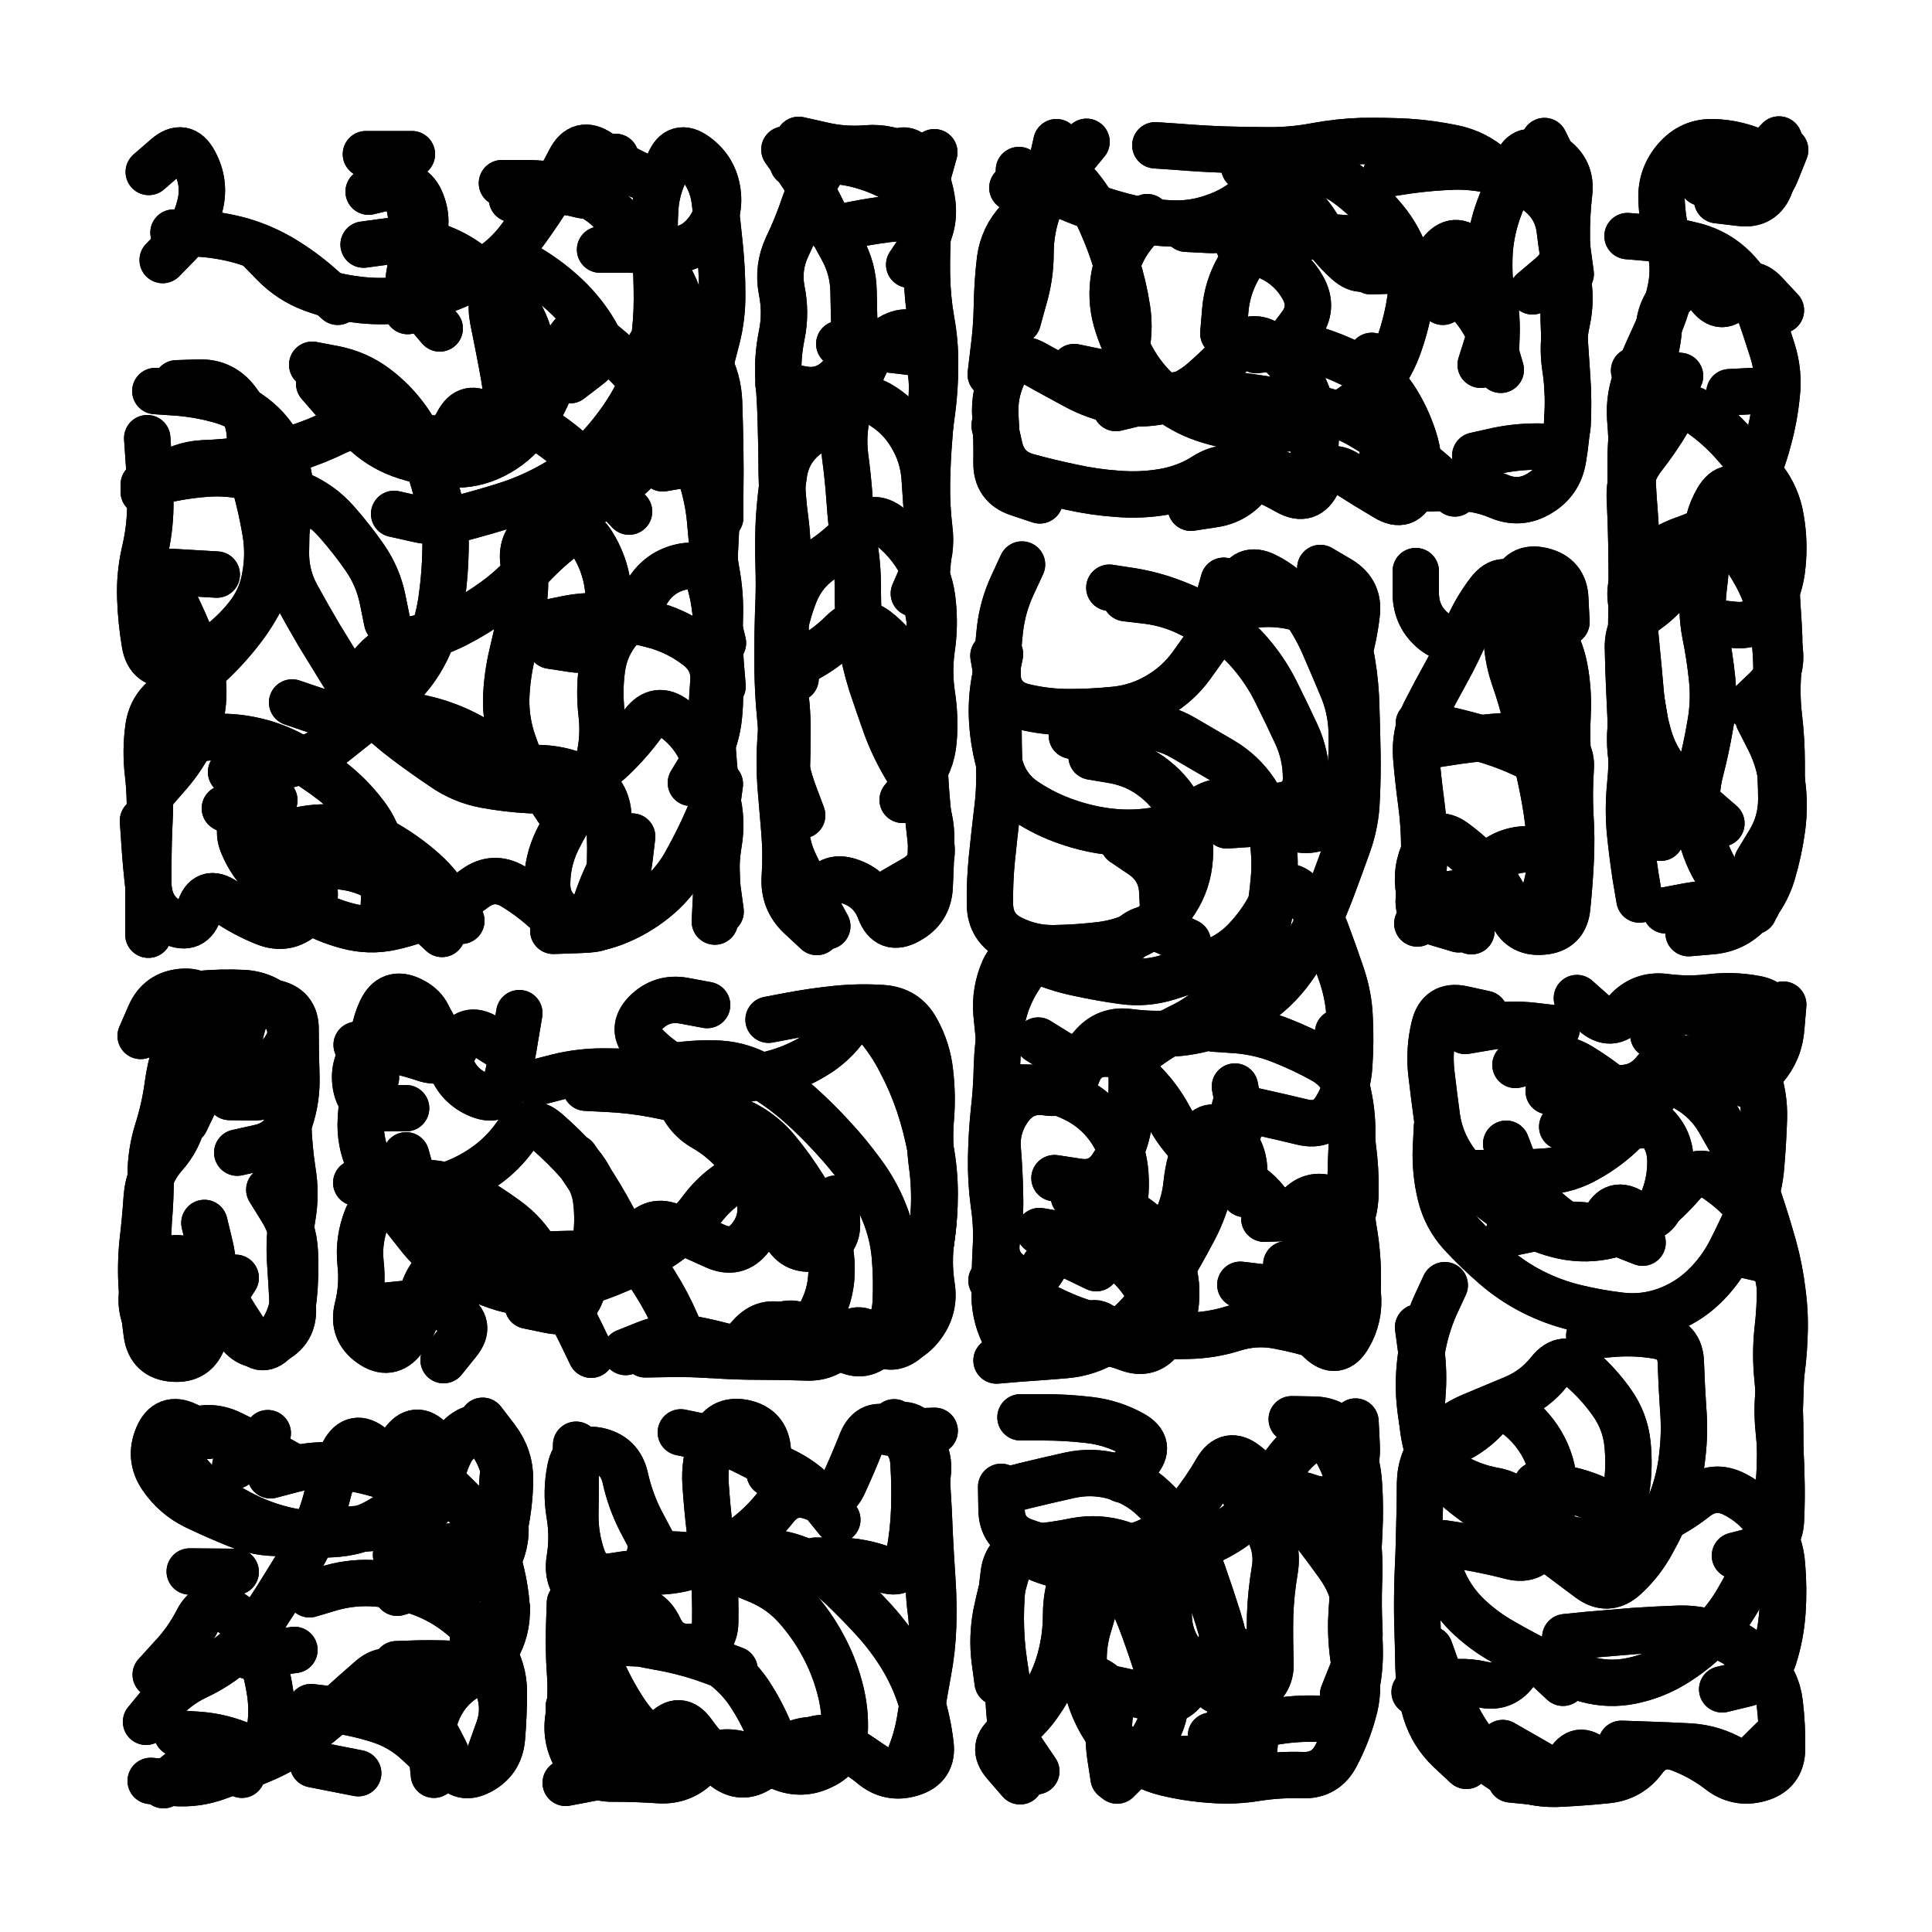 <svg xmlns="http://www.w3.org/2000/svg" viewBox="0 0 5000 5000"><title>Infinite Scribble #3681</title><defs><filter id="piece_3681_1_1_filter" x="-100" y="-100" width="5200" height="5200" filterUnits="userSpaceOnUse"><feGaussianBlur in="SourceGraphic" result="lineShape_1" stdDeviation="6000e-3"/><feColorMatrix in="lineShape_1" result="lineShape" type="matrix" values="1 0 0 0 0  0 1 0 0 0  0 0 1 0 0  0 0 0 7200e-3 -3600e-3"/><feGaussianBlur in="lineShape" result="shrank_blurred" stdDeviation="16000e-3"/><feColorMatrix in="shrank_blurred" result="shrank" type="matrix" values="1 0 0 0 0 0 1 0 0 0 0 0 1 0 0 0 0 0 15800e-3 -10800e-3"/><feColorMatrix in="lineShape" result="border_filled" type="matrix" values="0.5 0 0 0 -0.15  0 0.5 0 0 -0.15  0 0 0.5 0 -0.15  0 0 0 1 0"/><feComposite in="border_filled" in2="shrank" result="border" operator="out"/><feColorMatrix in="lineShape" result="shapes_linestyle" type="matrix" values="1 0 0 0 0  0 1 0 0 0  0 0 1 0 0  0 0 0 1 0"/><feComposite in="shapes_linestyle" in2="shrank" result="shapes_linestyle_cropped" operator="in"/><feComposite in="border" in2="shapes_linestyle_cropped" result="shapes" operator="over"/><feTurbulence result="shapes_finished_turbulence" type="turbulence" baseFrequency="208333e-6" numOctaves="3"/><feGaussianBlur in="shapes_finished_turbulence" result="shapes_finished_turbulence_smoothed" stdDeviation="0"/><feDisplacementMap in="shapes" in2="shapes_finished_turbulence_smoothed" result="shapes_finished_results_shifted" scale="3600e-2" xChannelSelector="R" yChannelSelector="G"/><feOffset in="shapes_finished_results_shifted" result="shapes_finished" dx="-900e-2" dy="-900e-2"/></filter><filter id="piece_3681_1_1_shadow" x="-100" y="-100" width="5200" height="5200" filterUnits="userSpaceOnUse"><feColorMatrix in="SourceGraphic" result="result_blackened" type="matrix" values="0 0 0 0 0  0 0 0 0 0  0 0 0 0 0  0 0 0 0.8 0"/><feGaussianBlur in="result_blackened" result="result_blurred" stdDeviation="36000e-3"/><feComposite in="SourceGraphic" in2="result_blurred" result="result" operator="over"/></filter><filter id="piece_3681_1_1_overall" x="-100" y="-100" width="5200" height="5200" filterUnits="userSpaceOnUse"><feTurbulence result="background_texture_bumps" type="fractalNoise" baseFrequency="62e-3" numOctaves="3"/><feDiffuseLighting in="background_texture_bumps" result="background_texture" surfaceScale="1" diffuseConstant="2" lighting-color="#555"><feDistantLight azimuth="225" elevation="20"/></feDiffuseLighting><feMorphology in="SourceGraphic" result="background_glow_1_thicken" operator="dilate" radius="24000e-3"/><feColorMatrix in="background_glow_1_thicken" result="background_glow_1_thicken_colored" type="matrix" values="0 0 0 0 0  0 0 0 0 0  0 0 0 0 0  0 0 0 1 0"/><feGaussianBlur in="background_glow_1_thicken_colored" result="background_glow_1" stdDeviation="64000e-3"/><feMorphology in="SourceGraphic" result="background_glow_2_thicken" operator="dilate" radius="0"/><feColorMatrix in="background_glow_2_thicken" result="background_glow_2_thicken_colored" type="matrix" values="0 0 0 0 0  0 0 0 0 0  0 0 0 0 0  0 0 0 0 0"/><feGaussianBlur in="background_glow_2_thicken_colored" result="background_glow_2" stdDeviation="0"/><feComposite in="background_glow_1" in2="background_glow_2" result="background_glow" operator="out"/><feBlend in="background_glow" in2="background_texture" result="background_merged" mode="normal"/><feColorMatrix in="background_merged" result="background" type="matrix" values="0.2 0 0 0 0  0 0.2 0 0 0  0 0 0.2 0 0  0 0 0 1 0"/></filter><clipPath id="piece_3681_1_1_clip"><rect x="0" y="0" width="5000" height="5000"/></clipPath><g id="layer_4" filter="url(#piece_3681_1_1_filter)" stroke-width="120" stroke-linecap="round" fill="none"><path d="M 1849 944 Q 1849 944 1864 886 Q 1879 828 1878 768 Q 1878 709 1872 649 Q 1866 590 1859 530 Q 1852 471 1811 427 Q 1771 384 1740 435 Q 1710 486 1705 545 Q 1701 605 1705 664 Q 1709 724 1709 783 Q 1709 843 1700 902 Q 1692 961 1665 1014 Q 1639 1068 1603 1115 Q 1567 1163 1523 1203 Q 1479 1243 1426 1271 Q 1374 1299 1317 1317 Q 1260 1335 1202 1350 Q 1145 1366 1087 1352 L 1029 1339 M 1874 2368 Q 1874 2368 1866 2309 Q 1859 2250 1869 2191 Q 1879 2132 1864 2074 Q 1850 2016 1827 1961 Q 1804 1906 1756 1870 Q 1709 1834 1673 1882 Q 1638 1930 1595 1971 Q 1552 2012 1496 2034 Q 1441 2057 1381 2054 Q 1322 2051 1263 2040 Q 1205 2029 1156 1995 Q 1107 1962 1059 1926 Q 1012 1891 970 1848 Q 929 1805 897 1754 Q 866 1704 835 1653 Q 805 1602 776 1549 Q 748 1497 749 1437 L 750 1378 M 1724 1221 Q 1724 1221 1783 1211 Q 1842 1202 1853 1260 Q 1865 1319 1862 1378 Q 1859 1438 1856 1497 Q 1853 1557 1866 1615 L 1880 1673 M 451 1489 L 570 1496 M 950 642 Q 950 642 1009 634 Q 1068 626 1125 642 Q 1182 659 1229 695 Q 1276 732 1318 774 Q 1360 817 1377 874 Q 1395 931 1401 990 Q 1407 1050 1360 1087 Q 1314 1124 1267 1087 Q 1220 1051 1193 1104 Q 1166 1157 1108 1140 Q 1051 1124 992 1112 Q 934 1100 880 1126 Q 827 1152 770 1170 Q 713 1188 654 1197 Q 595 1206 535 1208 Q 476 1211 428 1246 L 381 1282 M 482 1924 Q 482 1924 541 1918 Q 601 1912 659 1924 Q 718 1936 770 1965 Q 822 1995 869 2031 Q 916 2068 952 2115 Q 989 2162 998 2221 Q 1007 2280 1003 2339 L 1000 2399 M 591 2101 Q 591 2101 643 2129 Q 696 2158 742 2195 Q 789 2232 814 2286 Q 840 2340 795 2379 Q 751 2419 695 2397 Q 640 2375 591 2341 Q 542 2307 525 2364 Q 509 2421 455 2396 Q 401 2371 394 2311 Q 387 2252 383 2192 L 379 2133 M 1447 2391 Q 1447 2391 1506 2392 Q 1566 2393 1598 2343 Q 1631 2293 1638 2233 L 1645 2174" stroke="hsl(3,100%,56%)"/><path d="M 2362 694 Q 2362 694 2395 645 Q 2429 596 2422 536 Q 2415 477 2384 426 Q 2353 375 2313 419 Q 2274 464 2229 425 Q 2184 387 2147 434 Q 2111 481 2091 537 Q 2072 594 2046 648 Q 2021 702 2032 760 Q 2044 819 2032 877 Q 2020 936 2024 995 Q 2029 1055 2030 1114 Q 2032 1174 2032 1233 Q 2033 1293 2041 1352 Q 2049 1411 2046 1470 Q 2044 1530 2041 1589 Q 2039 1649 2053 1707 L 2068 1765 M 2374 1545 Q 2374 1545 2398 1490 Q 2422 1436 2414 1377 Q 2407 1318 2408 1258 Q 2409 1199 2414 1139 Q 2419 1080 2421 1020 Q 2423 961 2399 906 Q 2375 852 2321 878 Q 2268 905 2244 959 Q 2220 1014 2204 1071 Q 2189 1129 2196 1188 Q 2204 1247 2208 1306 Q 2212 1366 2221 1425 Q 2230 1484 2229 1543 Q 2229 1603 2237 1662 Q 2246 1721 2264 1778 Q 2283 1835 2303 1891 Q 2324 1947 2355 1998 L 2386 2049" stroke="hsl(33,100%,56%)"/><path d="M 3091 1323 Q 3091 1323 3150 1314 Q 3209 1305 3244 1257 Q 3279 1209 3329 1240 Q 3380 1272 3400 1216 Q 3421 1160 3411 1101 Q 3402 1042 3373 989 Q 3345 937 3296 902 Q 3248 868 3207 912 Q 3167 956 3122 995 Q 3077 1034 3018 1046 Q 2960 1059 2901 1047 Q 2843 1036 2790 1007 Q 2738 979 2686 950 Q 2634 921 2607 974 Q 2581 1028 2585 1087 Q 2589 1147 2588 1206 Q 2587 1266 2643 1285 L 2700 1304 M 3596 459 Q 3596 459 3655 450 Q 3714 442 3773 440 Q 3833 439 3890 455 Q 3948 472 3994 510 Q 4040 548 4046 607 Q 4053 667 4065 725 Q 4077 784 4064 842 Q 4051 901 4060 960 Q 4069 1019 4066 1078 Q 4064 1138 4054 1197 Q 4044 1256 3993 1286 Q 3942 1317 3887 1293 Q 3832 1270 3772 1271 Q 3713 1272 3653 1275 Q 3594 1279 3589 1219 Q 3585 1160 3592 1101 Q 3600 1042 3579 986 L 3559 930 M 3880 935 Q 3880 935 3882 875 Q 3884 816 3870 758 Q 3857 700 3815 658 Q 3773 616 3737 663 Q 3701 711 3656 671 Q 3612 632 3575 679 Q 3539 726 3495 686 Q 3451 646 3419 595 Q 3388 545 3341 508 Q 3295 471 3251 511 Q 3207 552 3150 571 Q 3094 591 3034 587 Q 2975 584 2917 569 Q 2859 554 2803 532 Q 2748 511 2697 480 L 2646 449" stroke="hsl(62,100%,51%)"/><path d="M 4453 527 Q 4453 527 4512 534 Q 4571 542 4591 486 Q 4612 430 4558 404 Q 4504 379 4444 377 Q 4385 375 4346 420 Q 4307 465 4309 524 Q 4311 584 4328 641 Q 4345 698 4333 756 Q 4321 815 4295 869 Q 4270 923 4247 978 Q 4224 1033 4228 1092 Q 4233 1152 4233 1211 Q 4234 1271 4239 1330 Q 4244 1390 4243 1449 Q 4242 1509 4234 1568 Q 4227 1627 4235 1686 Q 4244 1745 4254 1804 L 4264 1863 M 4620 2044 Q 4620 2044 4620 1984 Q 4620 1925 4613 1865 Q 4606 1806 4611 1746 Q 4616 1687 4612 1627 Q 4608 1568 4605 1508 Q 4602 1449 4585 1392 Q 4568 1335 4526 1293 Q 4484 1251 4454 1302 Q 4424 1354 4425 1413 Q 4426 1473 4418 1532 Q 4411 1591 4422 1649 Q 4434 1708 4440 1767 Q 4446 1827 4435 1886 Q 4425 1945 4410 2003 Q 4395 2061 4402 2120 Q 4409 2180 4434 2234 Q 4459 2288 4503 2327 L 4548 2367" stroke="hsl(153,100%,46%)"/><path d="M 3205 2874 Q 3205 2874 3263 2886 Q 3322 2899 3380 2913 Q 3438 2927 3468 2875 Q 3498 2824 3501 2764 Q 3505 2705 3502 2645 Q 3500 2586 3480 2529 Q 3461 2473 3440 2417 Q 3419 2361 3375 2321 Q 3331 2281 3305 2335 Q 3280 2389 3240 2433 Q 3201 2478 3145 2499 Q 3089 2520 3032 2538 Q 2975 2556 2916 2548 Q 2857 2540 2798 2527 Q 2740 2515 2686 2490 Q 2632 2465 2607 2519 Q 2583 2574 2588 2633 L 2594 2693 M 2880 1530 Q 2880 1530 2939 1539 Q 2998 1549 3053 1571 Q 3109 1593 3159 1625 Q 3209 1657 3247 1702 Q 3286 1748 3312 1801 Q 3339 1855 3364 1909 Q 3389 1963 3389 2022 Q 3389 2082 3330 2093 Q 3272 2104 3214 2088 Q 3157 2072 3111 2109 Q 3065 2147 3006 2157 Q 2947 2168 2887 2162 Q 2828 2156 2771 2136 Q 2715 2117 2665 2084 Q 2615 2052 2598 1995 Q 2581 1938 2577 1878 Q 2573 1819 2585 1760 L 2597 1702 M 3219 3334 Q 3219 3334 3278 3341 Q 3337 3349 3395 3361 Q 3454 3373 3478 3318 Q 3502 3264 3508 3204 Q 3514 3145 3461 3117 Q 3408 3090 3368 3134 Q 3329 3179 3295 3130 Q 3262 3081 3207 3057 Q 3152 3034 3137 3092 Q 3122 3150 3093 3202 Q 3065 3255 3034 3306 Q 3004 3357 2965 3402 Q 2926 3447 2876 3479 Q 2826 3511 2766 3516 Q 2707 3521 2647 3525 L 2588 3530 M 2738 3058 Q 2738 3058 2797 3067 Q 2856 3077 2888 3027 Q 2921 2977 2930 2918 Q 2939 2859 2938 2799 Q 2937 2740 2877 2736 Q 2818 2733 2797 2789 Q 2777 2845 2718 2836 Q 2659 2827 2623 2874 Q 2587 2922 2591 2981 Q 2596 3041 2597 3100 Q 2599 3160 2589 3219 Q 2579 3278 2629 3310 Q 2679 3342 2709 3290 Q 2739 3239 2792 3265 L 2846 3291" stroke="hsl(60,100%,51%)"/><path d="M 4063 1619 Q 4063 1619 4060 1559 Q 4058 1500 4000 1486 Q 3942 1472 3925 1529 Q 3908 1586 3908 1645 Q 3908 1705 3927 1761 Q 3947 1818 3961 1876 Q 3976 1934 3989 1992 Q 4003 2050 4012 2109 Q 4021 2168 4021 2227 Q 4021 2287 3998 2342 Q 3975 2397 3921 2371 Q 3867 2346 3810 2327 Q 3754 2308 3715 2353 L 3677 2399" stroke="hsl(112,100%,48%)"/><path d="M 603 2848 Q 603 2848 662 2849 Q 722 2850 744 2794 Q 767 2739 761 2679 Q 756 2620 698 2605 Q 640 2591 620 2647 Q 600 2703 547 2675 Q 494 2648 472 2703 Q 451 2759 443 2818 Q 435 2877 417 2934 Q 399 2991 399 3050 Q 399 3110 394 3169 Q 390 3229 394 3288 Q 398 3348 391 3407 Q 384 3467 439 3490 Q 494 3513 523 3461 Q 552 3409 559 3349 Q 566 3290 552 3232 L 538 3174" stroke="hsl(345,100%,57%)"/><path d="M 1581 2812 Q 1581 2812 1638 2795 Q 1695 2778 1754 2768 Q 1813 2759 1872 2762 Q 1932 2766 1983 2797 Q 2034 2828 2078 2867 Q 2123 2907 2163 2951 Q 2204 2995 2239 3043 Q 2275 3091 2297 3146 Q 2320 3202 2325 3261 Q 2330 3321 2327 3380 Q 2324 3440 2284 3484 Q 2245 3529 2193 3499 Q 2142 3469 2088 3443 Q 2034 3418 2002 3468 Q 1971 3519 1914 3502 Q 1857 3485 1798 3474 Q 1739 3464 1683 3486 L 1628 3508 M 1375 3388 Q 1375 3388 1433 3400 Q 1492 3412 1513 3356 Q 1535 3301 1547 3242 Q 1559 3184 1553 3124 Q 1548 3065 1508 3020 Q 1469 2976 1424 2937 Q 1379 2898 1345 2946 Q 1311 2995 1262 3029 Q 1213 3063 1156 3080 Q 1099 3097 1039 3102 Q 980 3107 958 3162 Q 936 3218 942 3277 Q 949 3337 934 3395 Q 920 3453 968 3487 Q 1017 3522 1053 3475 Q 1090 3428 1100 3369 Q 1111 3311 1159 3276 L 1208 3242 M 932 2713 Q 932 2713 991 2721 Q 1050 2729 1106 2748 Q 1163 2768 1190 2715 Q 1218 2662 1268 2693 L 1319 2725" stroke="hsl(25,100%,57%)"/><path d="M 4221 2634 Q 4221 2634 4279 2623 Q 4338 2612 4394 2631 Q 4451 2650 4494 2691 Q 4537 2733 4556 2789 Q 4576 2846 4574 2905 Q 4572 2965 4567 3024 Q 4563 3084 4539 3138 Q 4515 3193 4488 3246 Q 4461 3299 4418 3340 Q 4375 3381 4319 3401 Q 4263 3421 4203 3414 Q 4144 3407 4086 3393 Q 4028 3379 3975 3352 Q 3922 3325 3877 3286 Q 3832 3247 3791 3203 Q 3751 3159 3737 3101 Q 3723 3043 3725 2983 L 3728 2924 M 4466 4381 Q 4466 4381 4524 4367 Q 4582 4354 4600 4297 Q 4618 4240 4622 4180 Q 4626 4121 4621 4061 Q 4617 4002 4584 3952 Q 4551 3903 4498 3876 Q 4445 3849 4398 3885 Q 4351 3922 4297 3947 Q 4243 3973 4185 3989 Q 4128 4006 4070 3992 Q 4012 3978 3954 3961 Q 3897 3945 3847 3912 Q 3798 3879 3754 3838 Q 3711 3798 3698 3739 Q 3685 3681 3690 3621 Q 3695 3562 3687 3503 L 3679 3444 M 3931 2765 Q 3931 2765 3989 2751 Q 4047 2738 4098 2768 Q 4149 2799 4194 2837 Q 4240 2876 4285 2914 Q 4331 2953 4332 3012 Q 4333 3072 4308 3126 Q 4284 3181 4235 3147 Q 4186 3114 4162 3168 Q 4138 3223 4086 3194 Q 4034 3165 3992 3122 Q 3950 3080 3928 3024 L 3907 2969 M 3919 4614 Q 3919 4614 3978 4620 Q 4038 4627 4066 4574 Q 4094 4522 4136 4564 L 4178 4606 M 3670 4388 Q 3670 4388 3727 4371 Q 3785 4355 3843 4368 Q 3901 4382 3934 4332 Q 3967 4283 4010 4323 L 4054 4364" stroke="hsl(162,100%,46%)"/><path d="M 814 4427 Q 814 4427 873 4434 Q 932 4442 989 4460 Q 1046 4478 1089 4518 L 1133 4559 M 1034 4033 Q 1034 4033 1093 4024 Q 1152 4015 1211 4006 Q 1270 3998 1299 3946 Q 1328 3894 1318 3835 Q 1308 3776 1271 3729 Q 1234 3683 1200 3732 Q 1166 3781 1125 3737 Q 1085 3694 1051 3743 Q 1018 3792 972 3754 Q 926 3716 898 3768 Q 870 3821 856 3879 Q 842 3937 815 3990 Q 789 4044 757 4094 Q 726 4145 693 4195 Q 661 4245 616 4284 Q 571 4323 517 4348 Q 463 4374 425 4419 L 387 4465 M 1233 4253 L 1321 4173 M 618 3802 L 702 3718" stroke="hsl(7,100%,56%)"/><path d="M 1578 4260 Q 1578 4260 1637 4261 Q 1697 4263 1756 4269 Q 1816 4276 1865 4309 Q 1915 4342 1948 4391 Q 1981 4441 2003 4496 Q 2026 4552 1977 4585 Q 1928 4619 1882 4581 Q 1837 4543 1802 4494 Q 1768 4446 1728 4490 Q 1689 4535 1639 4568 Q 1590 4602 1531 4612 L 1473 4623 M 2120 4048 Q 2120 4048 2179 4048 Q 2239 4049 2295 4070 Q 2351 4091 2362 4032 Q 2373 3974 2375 3914 Q 2377 3855 2373 3795 Q 2370 3736 2316 3710 Q 2262 3685 2239 3740 Q 2217 3796 2192 3850 Q 2167 3904 2111 3883 Q 2055 3863 2017 3909 Q 1980 3956 1932 3991 Q 1884 4027 1829 4050 Q 1775 4074 1715 4076 Q 1656 4078 1597 4088 Q 1538 4098 1517 4042 Q 1497 3986 1498 3926 Q 1499 3867 1499 3807 L 1500 3748" stroke="hsl(37,100%,56%)"/><path d="M 3224 3867 Q 3224 3867 3283 3866 Q 3343 3865 3399 3884 Q 3456 3904 3490 3855 Q 3524 3807 3520 3747 L 3517 3688 M 2603 3869 Q 2603 3869 2661 3854 Q 2719 3840 2777 3827 Q 2836 3814 2893 3830 Q 2951 3846 2994 3887 Q 3037 3928 3070 3977 Q 3104 4026 3123 4082 Q 3143 4139 3161 4196 Q 3179 4253 3188 4312 Q 3197 4371 3194 4430 Q 3191 4490 3183 4549 L 3176 4608 M 2900 4617 Q 2900 4617 2942 4575 Q 2984 4533 3009 4479 Q 3035 4425 3017 4368 Q 3000 4311 2980 4254 Q 2961 4198 2936 4143 Q 2912 4089 2863 4054 Q 2815 4020 2791 4074 Q 2768 4129 2768 4188 Q 2768 4248 2752 4305 Q 2736 4363 2702 4412 Q 2669 4462 2620 4495 Q 2571 4529 2610 4574 L 2649 4619" stroke="hsl(78,100%,51%)"/></g><g id="layer_3" filter="url(#piece_3681_1_1_filter)" stroke-width="120" stroke-linecap="round" fill="none"><path d="M 411 1021 Q 411 1021 470 1025 Q 530 1030 587 1047 Q 644 1065 687 1106 Q 730 1147 747 1204 Q 765 1261 759 1320 Q 754 1380 735 1436 Q 717 1493 691 1546 Q 665 1600 628 1646 Q 591 1693 547 1733 Q 503 1773 452 1803 Q 401 1834 393 1893 Q 385 1952 392 2011 Q 399 2071 396 2130 Q 393 2190 393 2249 Q 393 2309 393 2368 L 393 2428 M 817 953 Q 817 953 875 964 Q 934 976 981 1011 Q 1029 1047 1063 1095 Q 1098 1144 1115 1201 Q 1133 1258 1148 1315 Q 1164 1373 1162 1432 Q 1161 1492 1153 1551 Q 1146 1610 1124 1665 Q 1102 1721 1063 1766 Q 1024 1811 978 1848 Q 932 1886 885 1923 Q 839 1961 782 1980 Q 726 1999 666 2003 L 607 2007 M 1308 483 Q 1308 483 1367 483 Q 1427 483 1485 497 Q 1543 511 1586 552 Q 1630 593 1672 635 Q 1714 677 1743 729 Q 1772 781 1778 840 Q 1785 900 1776 959 Q 1767 1018 1751 1075 Q 1735 1133 1698 1179 Q 1661 1226 1614 1263 Q 1568 1301 1512 1323 Q 1457 1346 1406 1376 Q 1355 1407 1364 1466 Q 1373 1525 1361 1583 Q 1349 1642 1335 1700 Q 1321 1758 1319 1817 Q 1318 1877 1338 1933 L 1358 1989 M 740 2257 Q 740 2257 799 2250 Q 859 2244 917 2255 Q 976 2267 1021 2306 Q 1066 2345 1109 2385 L 1153 2426 M 1484 993 Q 1484 993 1531 957 Q 1579 921 1549 869 Q 1519 818 1476 777 Q 1433 736 1382 705 Q 1331 674 1302 726 Q 1274 778 1285 836 Q 1297 895 1308 953 Q 1319 1012 1326 1071 L 1334 1130 M 963 505 Q 963 505 1021 491 Q 1079 478 1100 533 Q 1122 589 1094 642 Q 1067 695 1065 754 L 1064 814 M 1797 2035 Q 1797 2035 1828 1984 Q 1860 1934 1868 1875 Q 1876 1816 1869 1756 Q 1863 1697 1863 1637 Q 1863 1578 1847 1520 Q 1831 1463 1773 1476 Q 1715 1489 1684 1540 Q 1654 1591 1614 1635 Q 1575 1680 1567 1739 Q 1559 1798 1566 1857 Q 1573 1917 1559 1975 Q 1545 2033 1511 2082 Q 1477 2131 1451 2184 Q 1425 2238 1425 2297 Q 1425 2357 1478 2384 Q 1531 2411 1549 2354 Q 1567 2297 1595 2244 L 1623 2192" stroke="hsl(317,100%,63%)"/><path d="M 2345 2079 Q 2345 2079 2382 2032 Q 2420 1986 2425 1926 Q 2430 1867 2421 1808 Q 2412 1749 2420 1690 Q 2429 1631 2423 1571 Q 2418 1512 2388 1460 Q 2359 1409 2312 1372 Q 2266 1335 2226 1379 Q 2187 1424 2137 1457 Q 2088 1490 2066 1545 Q 2044 1601 2035 1660 Q 2027 1719 2037 1778 Q 2047 1837 2047 1896 Q 2047 1956 2045 2015 Q 2043 2075 2042 2134 Q 2041 2194 2067 2247 Q 2093 2301 2121 2353 L 2150 2406 M 2372 431 Q 2372 431 2394 486 Q 2416 542 2411 601 Q 2407 661 2408 720 Q 2409 780 2419 838 Q 2430 897 2429 956 Q 2429 1016 2421 1075 L 2413 1134 M 2024 1004 Q 2024 1004 2082 1016 Q 2141 1028 2182 985 Q 2223 942 2221 882 Q 2219 823 2218 763 Q 2217 704 2188 652 Q 2159 600 2133 546 Q 2107 493 2073 444 L 2039 396" stroke="hsl(17,100%,60%)"/><path d="M 3229 442 Q 3229 442 3288 432 Q 3347 423 3404 440 Q 3461 458 3508 495 Q 3555 532 3593 578 Q 3631 624 3649 680 Q 3668 737 3657 796 Q 3647 855 3626 911 Q 3605 967 3565 1011 Q 3526 1056 3473 1083 Q 3420 1110 3360 1116 Q 3301 1122 3241 1117 Q 3182 1112 3125 1093 Q 3069 1074 3022 1036 Q 2976 999 2945 947 Q 2915 896 2898 838 Q 2882 781 2893 722 Q 2904 664 2941 617 L 2978 571 M 3338 901 Q 3338 901 3374 853 Q 3410 806 3381 754 Q 3352 702 3298 676 Q 3245 650 3215 701 Q 3185 753 3180 812 L 3175 872 M 2643 839 Q 2643 839 2659 781 Q 2676 724 2676 664 Q 2676 605 2696 549 Q 2717 493 2730 435 L 2743 377 M 3827 1188 Q 3827 1188 3885 1175 Q 3944 1163 4003 1165 Q 4063 1167 4066 1107 Q 4069 1048 4065 988 Q 4061 929 4057 869 Q 4054 810 4057 750 Q 4060 691 4062 631 Q 4064 572 4056 513 Q 4049 454 4002 417 Q 3955 381 3932 436 Q 3910 492 3889 547 Q 3868 603 3864 662 Q 3861 722 3869 781 Q 3878 840 3859 896 L 3841 953" stroke="hsl(44,100%,57%)"/><path d="M 4557 2239 Q 4557 2239 4588 2188 Q 4619 2137 4619 2077 Q 4619 2018 4612 1958 Q 4606 1899 4607 1839 Q 4608 1780 4606 1720 Q 4604 1661 4592 1602 Q 4581 1544 4551 1492 Q 4522 1440 4482 1395 Q 4443 1351 4412 1402 Q 4381 1453 4350 1504 Q 4319 1555 4270 1589 Q 4222 1624 4222 1683 Q 4223 1743 4226 1802 Q 4229 1862 4231 1921 Q 4234 1981 4228 2040 Q 4222 2100 4227 2159 Q 4233 2219 4242 2278 L 4252 2337 M 4485 1024 L 4604 1018 M 4468 525 Q 4468 525 4527 516 Q 4586 508 4607 452 L 4629 397 M 4618 812 Q 4618 812 4577 768 Q 4537 725 4501 772 Q 4465 820 4430 771 Q 4396 723 4351 761 Q 4306 800 4302 859 Q 4298 919 4273 973 Q 4248 1027 4238 1086 Q 4229 1145 4229 1204 L 4229 1264" stroke="hsl(102,100%,53%)"/><path d="M 2834 1967 Q 2834 1967 2893 1977 Q 2952 1988 2998 2025 Q 3045 2062 3069 2116 Q 3093 2171 3088 2230 Q 3084 2290 3052 2340 Q 3020 2390 2968 2419 Q 2916 2448 2856 2455 Q 2797 2462 2737 2463 Q 2678 2464 2625 2437 Q 2572 2410 2571 2350 Q 2570 2291 2576 2231 Q 2582 2172 2589 2113 Q 2597 2054 2595 1994 Q 2593 1935 2593 1875 Q 2593 1816 2591 1756 Q 2590 1697 2597 1637 Q 2604 1578 2629 1524 L 2654 1470 M 2699 3195 Q 2699 3195 2758 3205 Q 2817 3215 2870 3242 Q 2923 3269 2959 3316 Q 2995 3364 3012 3421 Q 3030 3478 2972 3491 Q 2914 3504 2877 3457 Q 2841 3410 2805 3457 Q 2769 3505 2725 3465 Q 2681 3425 2644 3471 L 2607 3518 M 3172 1591 Q 3172 1591 3230 1578 Q 3289 1566 3347 1577 Q 3406 1588 3452 1625 Q 3499 1663 3508 1722 Q 3518 1781 3519 1840 Q 3521 1900 3522 1959 Q 3523 2019 3520 2078 Q 3518 2138 3498 2194 Q 3478 2250 3457 2306 Q 3436 2362 3411 2416 Q 3386 2470 3351 2518 Q 3316 2566 3268 2601 Q 3220 2636 3164 2657 Q 3109 2679 3049 2683 Q 2990 2688 2931 2680 Q 2872 2672 2834 2718 Q 2797 2765 2746 2733 L 2696 2702 M 3281 3163 Q 3281 3163 3340 3161 Q 3400 3159 3459 3169 Q 3518 3179 3517 3238 Q 3517 3298 3523 3357 Q 3529 3417 3499 3468 Q 3469 3520 3426 3479 Q 3383 3438 3348 3390 Q 3313 3342 3273 3386 L 3234 3431" stroke="hsl(44,100%,57%)"/><path d="M 3726 1935 Q 3726 1935 3785 1926 Q 3844 1918 3903 1914 Q 3963 1910 4021 1925 Q 4079 1940 4074 1999 Q 4070 2059 4073 2118 Q 4077 2178 4074 2237 Q 4071 2297 4065 2356 Q 4060 2416 4000 2420 Q 3941 2425 3920 2369 Q 3899 2313 3860 2268 Q 3821 2223 3773 2188 Q 3725 2153 3698 2206 Q 3671 2259 3682 2317 L 3694 2376" stroke="hsl(70,100%,54%)"/><path d="M 758 2626 Q 758 2626 767 2685 Q 776 2744 764 2802 Q 753 2861 755 2920 Q 757 2980 766 3039 Q 776 3098 766 3157 Q 756 3216 760 3275 Q 764 3335 767 3394 Q 770 3454 716 3480 Q 663 3506 626 3459 Q 589 3413 537 3383 Q 486 3353 441 3392 L 396 3431 M 489 2911 Q 489 2911 515 2857 Q 542 2804 554 2745 Q 567 2687 553 2629 Q 540 2571 480 2576 Q 421 2581 397 2635 L 373 2690" stroke="hsl(297,100%,66%)"/><path d="M 931 3070 Q 931 3070 990 3069 Q 1050 3068 1109 3070 Q 1169 3072 1221 3101 Q 1273 3131 1321 3166 Q 1369 3201 1398 3252 Q 1428 3304 1457 3356 Q 1487 3408 1513 3461 L 1539 3515 M 1525 2824 Q 1525 2824 1584 2827 Q 1644 2830 1702 2841 Q 1761 2852 1818 2870 Q 1875 2888 1928 2914 Q 1982 2940 2020 2986 Q 2058 3032 2089 3082 Q 2121 3133 2142 3189 Q 2163 3245 2161 3304 Q 2159 3364 2129 3415 Q 2099 3467 2044 3444 Q 1989 3422 1950 3467 Q 1911 3512 1851 3515 Q 1792 3519 1771 3463 Q 1750 3408 1720 3356 Q 1690 3305 1655 3257 Q 1620 3209 1592 3156 Q 1564 3104 1531 3054 L 1498 3005 M 1353 2631 Q 1353 2631 1343 2690 Q 1334 2749 1320 2807 Q 1306 2865 1250 2843 Q 1195 2821 1175 2765 Q 1155 2709 1126 2656 Q 1098 2604 1050 2639 Q 1002 2675 961 2718 Q 920 2761 930 2819 Q 941 2878 1000 2877 L 1060 2877 M 1011 3388 Q 1011 3388 1070 3382 Q 1130 3376 1181 3406 Q 1232 3437 1194 3483 L 1157 3529" stroke="hsl(9,100%,60%)"/><path d="M 4060 4246 Q 4060 4246 4119 4240 Q 4179 4235 4238 4230 Q 4298 4226 4357 4224 Q 4417 4223 4471 4248 Q 4525 4273 4566 4315 Q 4608 4358 4615 4417 Q 4622 4477 4621 4536 Q 4620 4596 4562 4612 Q 4505 4628 4458 4591 Q 4411 4555 4355 4534 Q 4299 4514 4263 4562 Q 4228 4610 4168 4616 Q 4109 4622 4049 4625 Q 3990 4629 3934 4608 Q 3879 4587 3840 4541 Q 3802 4496 3776 4442 Q 3750 4389 3729 4333 L 3709 4277 M 4615 3659 Q 4615 3659 4617 3599 Q 4619 3540 4622 3480 Q 4625 3421 4618 3361 Q 4612 3302 4594 3245 Q 4576 3188 4538 3141 Q 4501 3095 4451 3061 Q 4402 3028 4363 3073 Q 4324 3118 4277 3155 Q 4231 3192 4173 3206 Q 4115 3220 4056 3208 Q 3998 3196 3947 3165 Q 3897 3134 3851 3096 Q 3805 3059 3771 3010 Q 3737 2961 3728 2902 Q 3720 2843 3713 2783 Q 3707 2724 3721 2666 Q 3735 2608 3793 2620 L 3852 2633 M 4017 2833 Q 4017 2833 4076 2828 Q 4136 2823 4195 2825 Q 4255 2828 4292 2781 Q 4330 2735 4387 2753 Q 4444 2771 4494 2802 Q 4545 2834 4564 2777 Q 4583 2721 4597 2663 Q 4612 2605 4553 2594 Q 4495 2583 4435 2590 Q 4376 2597 4317 2589 Q 4258 2582 4218 2626 Q 4179 2671 4134 2631 L 4090 2592 M 3744 4003 Q 3744 4003 3803 4012 Q 3862 4022 3920 4037 Q 3978 4052 4002 3997 Q 4026 3943 4030 3883 Q 4035 3824 4011 3769 Q 3987 3715 3941 3677 Q 3895 3639 3853 3681 Q 3812 3724 3756 3746 L 3701 3768" stroke="hsl(107,100%,53%)"/><path d="M 810 4135 Q 810 4135 867 4118 Q 925 4102 984 4107 Q 1044 4112 1100 4132 Q 1156 4153 1202 4191 Q 1248 4229 1280 4279 Q 1313 4329 1313 4388 Q 1313 4448 1308 4507 Q 1303 4567 1250 4594 Q 1197 4621 1172 4566 Q 1148 4512 1116 4461 Q 1085 4411 1050 4362 Q 1016 4314 970 4352 Q 925 4391 881 4431 Q 837 4471 788 4506 Q 740 4541 685 4564 Q 630 4587 574 4607 Q 518 4628 458 4623 L 399 4618 M 1258 3686 Q 1258 3686 1294 3733 Q 1330 3781 1329 3840 Q 1328 3900 1316 3958 L 1305 4017 M 500 4076 L 619 4077 M 709 3827 Q 709 3827 766 3812 Q 824 3797 883 3803 Q 943 3810 1000 3828 L 1057 3846" stroke="hsl(333,100%,61%)"/><path d="M 1691 4031 Q 1691 4031 1750 4032 Q 1810 4033 1865 4055 Q 1921 4078 1976 4101 Q 2031 4125 2070 4169 Q 2110 4214 2138 4266 Q 2167 4319 2182 4376 Q 2198 4434 2195 4493 Q 2192 4553 2138 4579 Q 2085 4606 2030 4583 Q 1975 4560 1916 4547 Q 1858 4535 1816 4577 Q 1774 4620 1714 4616 Q 1655 4612 1595 4612 Q 1536 4613 1503 4563 Q 1471 4513 1480 4454 Q 1489 4395 1484 4335 Q 1480 4276 1482 4216 L 1484 4157 M 1771 3716 Q 1771 3716 1829 3728 Q 1888 3740 1941 3767 Q 1995 3794 2048 3821 Q 2101 3849 2138 3895 L 2176 3942 M 1681 4265 Q 1681 4265 1739 4276 Q 1798 4288 1854 4309 L 1910 4330 M 2403 4355 Q 2403 4355 2414 4296 Q 2426 4238 2418 4179 Q 2410 4120 2414 4060 Q 2418 4001 2410 3941 Q 2403 3882 2410 3822 Q 2417 3763 2370 3726 L 2323 3690" stroke="hsl(22,100%,60%)"/><path d="M 3352 3682 Q 3352 3682 3411 3683 Q 3471 3685 3497 3738 Q 3523 3792 3526 3851 Q 3530 3911 3527 3970 Q 3525 4030 3516 4089 Q 3508 4148 3506 4207 Q 3505 4267 3516 4325 Q 3528 4384 3511 4441 Q 3495 4499 3467 4552 Q 3440 4605 3380 4603 Q 3321 4601 3262 4610 Q 3203 4620 3143 4615 Q 3084 4611 3026 4597 Q 2968 4583 2923 4544 Q 2878 4506 2851 4453 Q 2824 4400 2816 4341 Q 2808 4282 2824 4224 L 2841 4167 M 3256 3912 Q 3256 3912 3287 3963 Q 3318 4014 3308 4073 Q 3298 4132 3296 4191 Q 3295 4251 3297 4310 Q 3300 4370 3244 4390 Q 3188 4410 3142 4372 Q 3096 4334 3063 4284 Q 3030 4235 3034 4175 Q 3039 4116 3002 4069 Q 2966 4022 2909 4004 Q 2852 3986 2793 3997 Q 2735 4009 2675 4014 Q 2616 4020 2607 4079 Q 2599 4138 2599 4197 Q 2599 4257 2608 4316 Q 2618 4375 2621 4434 Q 2624 4494 2657 4543 L 2691 4593" stroke="hsl(51,100%,56%)"/></g><g id="layer_2" filter="url(#piece_3681_1_1_filter)" stroke-width="120" stroke-linecap="round" fill="none"><path d="M 710 2179 Q 710 2179 767 2162 Q 825 2146 884 2152 Q 944 2158 996 2186 Q 1049 2215 1094 2253 Q 1140 2291 1171 2341 L 1203 2392 M 1416 1623 Q 1416 1623 1474 1611 Q 1533 1599 1592 1606 Q 1652 1613 1709 1629 Q 1766 1646 1813 1682 Q 1861 1718 1855 1777 Q 1850 1837 1851 1896 Q 1853 1956 1859 2015 Q 1865 2075 1840 2129 Q 1816 2184 1787 2236 Q 1759 2289 1714 2328 Q 1669 2367 1614 2391 Q 1560 2415 1500 2416 L 1441 2418 M 865 1873 Q 865 1873 924 1863 Q 983 1854 1042 1859 Q 1102 1864 1158 1884 Q 1214 1904 1263 1937 Q 1313 1970 1361 2004 Q 1410 2038 1442 2088 L 1475 2138 M 1562 655 Q 1562 655 1621 655 Q 1681 655 1740 656 Q 1800 658 1837 611 Q 1874 565 1866 506 Q 1858 447 1810 412 Q 1762 377 1740 432 Q 1718 488 1664 463 Q 1610 438 1560 404 Q 1511 371 1484 424 Q 1457 477 1424 526 Q 1392 576 1356 624 Q 1321 672 1271 704 Q 1221 737 1165 758 Q 1109 779 1049 785 Q 990 792 931 784 Q 872 777 816 756 Q 760 735 718 692 L 677 650 M 381 1263 Q 381 1263 439 1250 Q 498 1237 557 1234 Q 617 1232 674 1249 Q 731 1266 785 1290 Q 840 1314 879 1358 Q 919 1403 953 1452 Q 987 1501 999 1559 L 1011 1618 M 399 2066 Q 399 2066 438 2021 Q 478 1977 505 1924 Q 533 1871 535 1811 Q 537 1752 516 1696 Q 496 1640 470 1586 L 445 1532 M 1254 1085 Q 1254 1085 1313 1090 Q 1373 1096 1423 1128 Q 1473 1161 1514 1203 Q 1556 1246 1596 1289 L 1637 1333 M 1692 902 Q 1692 902 1751 894 Q 1810 887 1839 939 Q 1868 991 1870 1050 Q 1872 1110 1873 1169 Q 1874 1229 1873 1288 L 1873 1348 M 956 408 L 1075 408 M 430 682 Q 430 682 472 639 Q 514 597 527 539 Q 541 481 512 428 Q 484 376 439 415 L 394 454 M 906 1066 L 1025 1072" stroke="hsl(283,100%,69%)"/><path d="M 2331 1734 Q 2331 1734 2378 1697 Q 2425 1661 2413 1602 Q 2402 1544 2408 1484 Q 2414 1425 2410 1365 Q 2406 1306 2402 1246 Q 2398 1187 2367 1136 Q 2337 1085 2285 1055 Q 2233 1026 2187 1064 Q 2141 1102 2094 1138 Q 2047 1175 2038 1234 Q 2029 1293 2025 1352 Q 2022 1412 2024 1471 Q 2026 1531 2023 1590 Q 2021 1650 2021 1709 Q 2021 1769 2025 1828 Q 2030 1888 2036 1947 Q 2043 2007 2064 2063 L 2085 2119 M 2061 432 Q 2061 432 2120 426 Q 2180 421 2237 437 Q 2295 453 2345 485 Q 2395 518 2411 460 L 2427 403 M 2371 2017 Q 2371 2017 2395 2071 Q 2420 2126 2419 2185 Q 2418 2245 2415 2304 Q 2412 2364 2359 2392 Q 2307 2421 2286 2365 Q 2265 2309 2208 2290 Q 2152 2271 2130 2326 L 2109 2382" stroke="hsl(0,100%,63%)"/><path d="M 3260 915 Q 3260 915 3319 908 Q 3379 901 3435 921 Q 3491 941 3543 970 Q 3595 999 3625 1050 Q 3656 1101 3672 1158 Q 3688 1216 3667 1272 Q 3647 1328 3596 1297 Q 3545 1267 3495 1235 Q 3445 1203 3419 1257 Q 3394 1311 3342 1282 Q 3290 1253 3235 1230 Q 3180 1208 3129 1240 Q 3079 1272 3020 1282 Q 2961 1292 2901 1287 Q 2842 1283 2783 1270 Q 2725 1258 2667 1242 Q 2610 1226 2596 1168 L 2583 1110 M 2789 959 Q 2789 959 2847 971 Q 2906 984 2920 926 Q 2935 868 2926 809 Q 2917 750 2899 693 Q 2882 636 2857 581 Q 2833 527 2793 482 Q 2754 438 2721 487 Q 2688 537 2646 579 Q 2605 622 2597 681 Q 2590 741 2589 800 Q 2588 860 2580 919 L 2573 978 M 3215 644 Q 3215 644 3273 631 Q 3331 618 3390 620 Q 3450 622 3509 627 Q 3569 632 3618 665 Q 3668 698 3705 744 L 3743 790 M 3975 763 Q 3975 763 4020 725 Q 4066 687 4064 627 Q 4063 568 4070 508 Q 4077 449 4027 415 Q 3978 382 3947 433 Q 3916 484 3872 444 Q 3828 404 3769 392 Q 3711 380 3651 376 Q 3592 373 3532 374 Q 3473 376 3414 387 Q 3356 398 3296 398 Q 3237 398 3177 396 Q 3118 394 3058 389 L 2999 385" stroke="hsl(29,100%,62%)"/><path d="M 4221 620 Q 4221 620 4280 625 Q 4340 631 4397 646 Q 4455 662 4497 704 Q 4539 746 4558 802 Q 4578 859 4596 916 Q 4614 973 4607 1032 Q 4601 1092 4585 1149 Q 4570 1207 4544 1260 Q 4518 1314 4470 1350 Q 4423 1386 4366 1405 Q 4310 1425 4266 1465 Q 4222 1505 4230 1564 Q 4239 1623 4244 1682 Q 4250 1742 4255 1801 Q 4260 1861 4277 1918 Q 4294 1975 4334 2019 Q 4374 2063 4419 2101 L 4464 2140 M 4320 2365 Q 4320 2365 4378 2354 Q 4437 2344 4496 2348 L 4556 2352 M 4536 1835 Q 4536 1835 4579 1794 Q 4622 1753 4615 1693 L 4608 1634 M 4238 968 L 4357 982" stroke="hsl(62,100%,58%)"/><path d="M 3151 2671 Q 3151 2671 3210 2675 Q 3270 2680 3325 2702 Q 3381 2724 3433 2753 Q 3485 2782 3498 2840 Q 3511 2899 3508 2958 Q 3505 3018 3504 3077 Q 3503 3137 3513 3196 Q 3523 3255 3523 3314 Q 3524 3374 3506 3431 Q 3488 3488 3431 3469 Q 3375 3451 3316 3440 Q 3258 3429 3201 3447 Q 3144 3465 3084 3466 Q 3025 3468 2965 3462 Q 2906 3457 2848 3442 Q 2790 3427 2736 3401 Q 2682 3376 2628 3349 L 2575 3323 M 3184 2145 Q 3184 2145 3243 2141 Q 3303 2138 3361 2153 Q 3419 2168 3458 2123 Q 3497 2078 3503 2018 Q 3509 1959 3507 1899 Q 3505 1840 3481 1785 Q 3458 1730 3434 1675 Q 3410 1621 3374 1573 Q 3338 1526 3284 1499 Q 3231 1473 3212 1529 Q 3194 1586 3160 1635 Q 3127 1684 3092 1732 Q 3057 1780 3005 1810 Q 2954 1840 2894 1846 Q 2835 1852 2775 1852 Q 2716 1852 2658 1838 Q 2600 1824 2590 1765 L 2580 1706 M 2617 2823 Q 2617 2823 2676 2824 Q 2736 2826 2789 2852 Q 2843 2878 2878 2926 Q 2913 2974 2920 3033 Q 2927 3093 2913 3151 Q 2900 3209 2958 3222 Q 3016 3236 3045 3184 Q 3074 3132 3080 3072 Q 3086 3013 3111 2959 Q 3136 2905 3182 2942 Q 3228 2980 3229 3039 L 3230 3099 M 2891 2480 Q 2891 2480 2933 2438 Q 2975 2396 3029 2421 L 3083 2447" stroke="hsl(28,100%,62%)"/><path d="M 4004 2372 Q 4004 2372 4036 2322 Q 4069 2273 4068 2213 Q 4068 2154 4069 2094 Q 4071 2035 4067 1975 Q 4063 1916 4066 1856 Q 4069 1797 4058 1738 Q 4047 1680 4013 1631 Q 3979 1582 3939 1537 Q 3900 1493 3863 1540 Q 3827 1587 3804 1642 Q 3781 1697 3752 1749 Q 3723 1801 3696 1854 Q 3670 1908 3674 1967 Q 3679 2027 3687 2086 Q 3695 2145 3695 2204 Q 3696 2264 3683 2322 Q 3670 2380 3727 2397 L 3784 2414" stroke="hsl(48,100%,59%)"/><path d="M 623 2992 Q 623 2992 681 2979 Q 740 2966 759 2909 Q 778 2853 776 2793 Q 774 2734 774 2674 Q 775 2615 716 2604 Q 658 2594 640 2651 Q 622 2708 619 2767 Q 617 2827 557 2833 Q 498 2840 485 2898 Q 473 2957 433 3001 Q 394 3046 389 3105 Q 385 3165 378 3224 Q 372 3284 376 3343 Q 381 3403 389 3462 Q 398 3521 457 3525 Q 517 3530 536 3473 Q 556 3417 587 3366 L 619 3316" stroke="hsl(270,100%,71%)"/><path d="M 2238 3488 Q 2238 3488 2297 3488 Q 2357 3489 2393 3442 Q 2430 3395 2420 3336 Q 2411 3277 2419 3218 Q 2428 3159 2428 3099 Q 2428 3040 2417 2981 Q 2406 2923 2387 2866 Q 2368 2810 2340 2757 Q 2313 2704 2274 2659 Q 2235 2614 2201 2663 Q 2167 2712 2116 2742 Q 2065 2773 2007 2788 Q 1949 2803 1889 2805 Q 1830 2808 1776 2783 Q 1722 2758 1680 2715 Q 1639 2673 1680 2630 Q 1722 2588 1780 2599 L 1839 2610 M 2172 3111 Q 2172 3111 2175 3170 Q 2179 3230 2120 3239 Q 2061 3249 2037 3194 Q 2013 3140 1989 3085 Q 1966 3031 1914 3060 Q 1862 3090 1826 3138 Q 1791 3186 1742 3220 Q 1694 3255 1640 3281 Q 1586 3307 1529 3325 Q 1472 3344 1412 3351 Q 1353 3358 1296 3338 Q 1240 3319 1188 3289 Q 1136 3260 1098 3214 Q 1061 3168 1025 3120 Q 990 3072 964 3018 Q 939 2964 943 2904 Q 948 2845 948 2785 L 949 2726" stroke="hsl(339,100%,64%)"/><path d="M 4500 3251 Q 4500 3251 4558 3264 Q 4616 3277 4616 3336 Q 4616 3396 4609 3455 Q 4603 3515 4609 3574 Q 4615 3634 4616 3693 Q 4617 3753 4615 3812 Q 4613 3872 4598 3930 Q 4584 3988 4560 4043 Q 4537 4098 4507 4149 Q 4477 4201 4434 4243 Q 4392 4285 4341 4316 Q 4290 4347 4231 4359 Q 4173 4371 4115 4355 Q 4058 4340 4004 4314 Q 3951 4288 3899 4258 Q 3847 4229 3804 4187 Q 3762 4145 3740 4089 L 3719 4034 M 4122 3466 Q 4122 3466 4181 3461 Q 4241 3456 4299 3466 Q 4358 3477 4359 3536 Q 4361 3596 4365 3655 Q 4370 3715 4363 3774 Q 4357 3834 4336 3890 Q 4315 3946 4286 3998 Q 4258 4051 4214 4091 Q 4170 4131 4122 4095 Q 4075 4060 4027 4024 Q 3980 3989 3958 3933 Q 3936 3878 3877 3867 Q 3819 3857 3767 3826 Q 3716 3796 3701 3738 Q 3686 3681 3682 3621 Q 3679 3562 3689 3503 Q 3699 3444 3723 3389 L 3748 3335 M 3898 4520 L 4001 4579 M 4538 2819 Q 4538 2819 4576 2773 Q 4615 2728 4619 2668 L 4624 2609 M 4533 4574 L 4618 4490 M 4288 2688 L 4369 2600 M 4052 2925 Q 4052 2925 4111 2925 Q 4171 2925 4230 2922 L 4290 2920 M 3913 3201 Q 3913 3201 3971 3189 Q 4030 3177 4089 3179 Q 4149 3182 4204 3203 L 4260 3225" stroke="hsl(68,100%,58%)"/><path d="M 1037 4131 Q 1037 4131 1094 4114 Q 1152 4098 1211 4098 Q 1271 4099 1298 4046 Q 1325 3993 1314 3934 Q 1304 3876 1312 3817 Q 1321 3758 1272 3724 Q 1223 3690 1190 3739 Q 1157 3789 1149 3848 Q 1142 3907 1088 3933 Q 1035 3959 975 3963 Q 916 3968 856 3971 Q 797 3975 737 3976 Q 678 3978 623 3955 Q 568 3933 514 3907 Q 461 3881 427 3831 Q 394 3782 417 3727 Q 440 3672 493 3698 L 547 3725 M 1279 4541 Q 1279 4541 1299 4485 Q 1319 4429 1297 4373 Q 1276 4318 1223 4346 Q 1171 4375 1145 4429 Q 1120 4483 1126 4542 L 1132 4602 M 467 4495 Q 467 4495 526 4499 Q 586 4504 640 4528 Q 695 4553 706 4494 Q 717 4436 706 4377 Q 696 4318 673 4262 Q 651 4207 599 4178 Q 547 4150 520 4203 Q 493 4256 452 4299 L 412 4343" stroke="hsl(291,100%,69%)"/><path d="M 1919 4025 Q 1919 4025 1978 4025 Q 2038 4026 2092 4051 Q 2146 4077 2189 4118 Q 2232 4159 2272 4203 Q 2312 4247 2343 4298 Q 2374 4349 2392 4406 Q 2410 4463 2417 4522 Q 2425 4581 2368 4598 Q 2311 4616 2265 4577 Q 2220 4539 2163 4520 Q 2107 4501 2053 4527 Q 2000 4553 1941 4561 Q 1882 4570 1822 4563 Q 1763 4557 1713 4525 Q 1663 4493 1629 4443 Q 1596 4394 1571 4339 Q 1547 4285 1530 4228 L 1513 4171 M 2309 3716 L 2428 3712" stroke="hsl(6,100%,63%)"/><path d="M 3485 4394 Q 3485 4394 3507 4339 Q 3530 4284 3527 4224 Q 3524 4165 3526 4105 Q 3529 4046 3522 3986 Q 3515 3927 3505 3868 Q 3495 3809 3464 3758 Q 3433 3707 3386 3743 Q 3339 3779 3313 3833 Q 3288 3887 3244 3927 Q 3200 3968 3146 3994 Q 3093 4020 3036 4038 Q 2979 4057 2920 4067 Q 2861 4077 2801 4069 Q 2742 4062 2687 4038 Q 2633 4014 2616 4071 Q 2599 4128 2587 4186 Q 2576 4245 2583 4304 L 2591 4363 M 2650 3677 Q 2650 3677 2709 3677 Q 2769 3677 2828 3684 Q 2888 3691 2940 3720 Q 2992 3749 2952 3793 L 2913 3838 M 2900 4575 Q 2900 4575 2959 4569 Q 3019 4564 3078 4561 Q 3138 4559 3193 4582 Q 3248 4606 3254 4546 Q 3260 4487 3258 4427 Q 3256 4368 3234 4312 Q 3213 4257 3160 4285 Q 3108 4313 3083 4367 Q 3058 4421 3000 4406 Q 2943 4391 2884 4379 L 2826 4368" stroke="hsl(36,100%,62%)"/></g><g id="layer_1" filter="url(#piece_3681_1_1_filter)" stroke-width="120" stroke-linecap="round" fill="none"><path d="M 1879 1785 Q 1879 1785 1874 1725 Q 1870 1666 1872 1606 Q 1874 1547 1863 1488 Q 1853 1430 1848 1370 Q 1844 1311 1827 1254 Q 1810 1197 1779 1146 Q 1749 1095 1713 1047 Q 1677 1000 1635 957 Q 1594 915 1546 879 Q 1499 843 1477 898 Q 1456 954 1434 1009 Q 1413 1065 1377 1112 Q 1341 1160 1288 1187 Q 1235 1214 1175 1211 Q 1116 1208 1059 1190 Q 1002 1172 957 1132 Q 913 1092 874 1047 L 835 1002 M 1859 2394 Q 1859 2394 1862 2334 Q 1866 2275 1861 2215 Q 1857 2156 1864 2097 L 1872 2038 M 458 611 Q 458 611 517 613 Q 577 616 634 632 Q 692 649 743 680 Q 794 711 838 750 L 883 790 M 1334 524 Q 1334 524 1392 510 Q 1450 497 1507 512 Q 1565 528 1583 471 L 1602 415 M 466 1001 Q 466 1001 525 999 Q 585 998 621 1045 Q 658 1092 656 1151 Q 654 1211 670 1268 Q 686 1326 696 1385 Q 706 1444 695 1502 Q 685 1561 647 1607 Q 610 1653 561 1687 Q 513 1722 453 1728 Q 394 1734 384 1675 Q 374 1616 372 1556 Q 370 1497 383 1439 Q 397 1381 398 1321 Q 399 1262 394 1202 L 390 1143 M 1434 1680 Q 1434 1680 1493 1689 Q 1552 1698 1571 1641 Q 1590 1585 1582 1526 Q 1574 1467 1542 1416 Q 1511 1366 1464 1402 Q 1417 1439 1377 1483 Q 1338 1528 1290 1563 Q 1242 1598 1189 1625 Q 1136 1652 1077 1664 Q 1019 1676 979 1720 Q 939 1764 908 1815 Q 878 1866 821 1846 L 765 1827 M 1237 2021 Q 1237 2021 1295 2007 Q 1353 1994 1412 1997 Q 1472 2000 1524 2027 Q 1577 2055 1583 2114 Q 1590 2174 1588 2233 Q 1587 2293 1590 2352 Q 1593 2412 1533 2414 Q 1474 2416 1431 2375 Q 1388 2334 1337 2303 Q 1286 2273 1238 2308 Q 1190 2344 1136 2369 Q 1082 2395 1023 2408 Q 965 2421 907 2405 Q 850 2390 799 2359 Q 748 2329 704 2289 Q 660 2249 637 2194 Q 615 2139 667 2109 L 719 2080 M 1008 431 Q 1008 431 1041 480 Q 1074 530 1074 589 Q 1074 649 1072 708 Q 1070 768 1108 813 L 1147 859" stroke="hsl(258,100%,74%)"/><path d="M 2181 899 Q 2181 899 2240 905 Q 2300 912 2359 919 L 2418 927 M 2323 2313 Q 2323 2313 2375 2283 Q 2427 2254 2419 2195 Q 2412 2136 2407 2076 Q 2402 2017 2401 1957 Q 2401 1898 2392 1839 Q 2384 1780 2354 1728 Q 2325 1677 2278 1640 Q 2231 1604 2189 1646 Q 2147 1688 2094 1716 Q 2042 1744 2037 1803 Q 2033 1863 2029 1922 Q 2025 1982 2029 2041 Q 2034 2101 2039 2160 Q 2044 2220 2040 2279 Q 2036 2339 2079 2380 L 2123 2421 M 2157 603 Q 2157 603 2215 591 Q 2274 579 2333 573 Q 2393 568 2403 509 Q 2413 450 2362 419 Q 2311 388 2251 393 Q 2192 398 2134 384 L 2076 371" stroke="hsl(312,100%,70%)"/><path d="M 2897 1065 Q 2897 1065 2955 1051 Q 3013 1037 3072 1029 Q 3131 1022 3190 1029 Q 3249 1037 3308 1046 Q 3367 1056 3425 1069 Q 3483 1082 3534 1112 Q 3585 1143 3636 1174 Q 3687 1205 3730 1245 L 3774 1286 M 3557 711 Q 3557 711 3616 709 Q 3676 708 3730 733 Q 3784 759 3822 805 Q 3860 851 3876 908 L 3893 966 M 3079 601 Q 3079 601 3138 604 Q 3198 607 3238 563 Q 3279 520 3297 463 L 3315 406 M 4006 374 Q 4006 374 4032 427 Q 4058 481 4058 540 Q 4058 600 4066 659 L 4074 718 M 2629 495 Q 2629 495 2687 481 Q 2745 468 2783 422 L 2821 376" stroke="hsl(12,100%,66%)"/><path d="M 4437 1620 Q 4437 1620 4496 1626 Q 4556 1633 4586 1582 Q 4617 1531 4622 1471 Q 4628 1412 4618 1353 Q 4609 1294 4572 1247 Q 4535 1201 4495 1156 Q 4456 1112 4407 1078 Q 4358 1044 4327 1095 Q 4297 1146 4260 1193 Q 4224 1240 4227 1299 Q 4230 1359 4231 1418 Q 4232 1478 4232 1537 Q 4232 1597 4232 1656 Q 4233 1716 4234 1775 Q 4235 1835 4229 1894 Q 4224 1954 4240 2011 Q 4256 2069 4281 2123 L 4307 2177 M 4414 482 Q 4414 482 4472 469 Q 4531 456 4572 413 L 4613 370 M 4379 2424 Q 4379 2424 4438 2419 Q 4498 2414 4538 2370 Q 4579 2326 4596 2269 Q 4613 2212 4621 2153 Q 4629 2094 4621 2035 Q 4614 1976 4587 1923 L 4560 1870" stroke="hsl(44,100%,64%)"/><path d="M 2788 3105 Q 2788 3105 2846 3116 Q 2905 3128 2953 3163 Q 3001 3198 3028 3251 Q 3055 3304 3053 3363 Q 3052 3423 3017 3471 Q 2983 3520 2927 3498 Q 2872 3477 2812 3478 Q 2753 3480 2698 3502 Q 2643 3525 2613 3473 Q 2584 3422 2583 3362 Q 2583 3303 2586 3243 Q 2590 3184 2581 3125 Q 2573 3066 2574 3006 Q 2575 2947 2581 2887 Q 2588 2828 2589 2768 Q 2591 2709 2602 2650 Q 2613 2592 2645 2542 L 2677 2492 M 2783 1913 Q 2783 1913 2841 1900 Q 2899 1887 2958 1887 Q 3018 1888 3069 1917 Q 3121 1947 3172 1977 Q 3224 2008 3257 2057 Q 3290 2107 3300 2165 Q 3311 2224 3306 2283 Q 3301 2343 3289 2401 Q 3278 2460 3240 2506 Q 3203 2553 3162 2596 Q 3121 2639 3067 2665 Q 3014 2691 2967 2727 Q 2920 2764 2963 2805 Q 3006 2847 3034 2899 Q 3063 2952 3107 2991 Q 3152 3031 3189 2984 Q 3227 2938 3216 2879 L 3205 2821 M 3338 3281 Q 3338 3281 3396 3268 Q 3455 3256 3486 3205 Q 3517 3154 3517 3094 Q 3518 3035 3510 2976 Q 3503 2917 3498 2857 Q 3494 2798 3483 2739 L 3472 2681 M 2922 1557 Q 2922 1557 2981 1564 Q 3040 1572 3092 1599 Q 3145 1627 3160 1569 L 3176 1512 M 2916 2190 Q 2916 2190 2965 2223 Q 3014 2257 3017 2316 L 3020 2376 M 3479 1772 Q 3479 1772 3496 1715 Q 3513 1658 3520 1599 Q 3528 1540 3477 1509 L 3426 1479" stroke="hsl(12,100%,66%)"/><path d="M 3681 1881 Q 3681 1881 3739 1894 Q 3798 1907 3855 1924 Q 3912 1941 3965 1967 Q 4019 1994 4031 1935 Q 4044 1877 4030 1819 Q 4017 1761 3986 1710 Q 3955 1659 3904 1628 Q 3853 1598 3810 1639 Q 3767 1680 3720 1643 Q 3674 1606 3673 1546 L 3673 1487 M 3962 2366 Q 3962 2366 4014 2338 Q 4067 2310 4040 2256 Q 4014 2203 3954 2207 Q 3895 2211 3855 2255 Q 3816 2300 3816 2359 L 3817 2419" stroke="hsl(32,100%,65%)"/><path d="M 482 2729 Q 482 2729 540 2739 Q 599 2750 657 2761 Q 716 2773 747 2722 Q 779 2672 739 2627 Q 700 2583 640 2579 Q 581 2576 521 2582 L 462 2589 M 706 3088 Q 706 3088 737 3138 Q 769 3189 772 3248 Q 775 3308 769 3367 Q 763 3427 725 3473 Q 687 3519 653 3470 Q 619 3421 589 3369 Q 559 3318 511 3282 Q 463 3247 417 3285 Q 372 3324 376 3383 Q 381 3443 431 3475 L 481 3508" stroke="hsl(247,100%,75%)"/><path d="M 1998 2648 Q 1998 2648 2056 2637 Q 2115 2626 2174 2620 Q 2234 2614 2293 2618 Q 2353 2622 2381 2674 Q 2410 2726 2416 2785 Q 2423 2845 2418 2904 Q 2413 2964 2421 3023 Q 2429 3082 2426 3141 Q 2424 3201 2412 3259 Q 2400 3318 2401 3377 Q 2403 3437 2357 3475 Q 2312 3514 2269 3472 Q 2227 3430 2191 3477 Q 2155 3525 2095 3522 Q 2036 3520 1976 3520 Q 1917 3520 1857 3516 Q 1798 3512 1738 3513 L 1679 3514 M 1395 2811 Q 1395 2811 1453 2796 Q 1511 2782 1570 2782 Q 1630 2783 1689 2783 Q 1749 2784 1764 2841 Q 1780 2899 1831 2928 Q 1883 2958 1920 3004 Q 1958 3050 1973 3107 Q 1988 3165 1951 3212 Q 1915 3259 1860 3234 Q 1806 3210 1752 3185 Q 1698 3160 1664 3209 Q 1630 3258 1570 3255 Q 1511 3253 1451 3255 Q 1392 3258 1332 3259 Q 1273 3261 1220 3234 Q 1167 3207 1129 3160 Q 1092 3114 1076 3056 L 1060 2999 M 1121 2742 Q 1121 2742 1124 2682 Q 1127 2623 1073 2597 Q 1020 2571 995 2625 Q 970 2679 976 2738 L 982 2798" stroke="hsl(294,100%,72%)"/><path d="M 4499 4035 Q 4499 4035 4557 4020 Q 4615 4005 4618 3945 Q 4621 3886 4619 3826 Q 4618 3767 4612 3707 Q 4606 3648 4615 3589 Q 4625 3530 4627 3470 Q 4630 3411 4622 3352 Q 4615 3293 4599 3235 Q 4583 3178 4564 3121 Q 4546 3064 4516 3012 Q 4487 2960 4457 2908 Q 4427 2857 4375 2827 Q 4324 2797 4289 2845 Q 4255 2894 4213 2936 Q 4171 2978 4119 3007 Q 4068 3037 4008 3041 Q 3949 3045 3889 3045 L 3830 3045 M 3986 3852 Q 3986 3852 4045 3860 Q 4104 3869 4157 3896 Q 4210 3924 4218 3865 Q 4227 3806 4221 3746 Q 4215 3687 4180 3638 Q 4146 3590 4101 3551 Q 4056 3512 4019 3558 Q 3982 3605 3927 3628 Q 3872 3651 3817 3674 Q 3762 3697 3723 3742 Q 3685 3788 3684 3847 Q 3684 3907 3682 3966 Q 3681 4026 3678 4085 Q 3676 4145 3677 4204 Q 3679 4264 3680 4323 Q 3682 4383 3699 4440 Q 3717 4497 3760 4538 L 3804 4579 M 3801 2677 Q 3801 2677 3860 2667 Q 3919 2657 3978 2664 L 4038 2671 M 4205 4522 Q 4205 4522 4264 4524 Q 4324 4526 4383 4529 Q 4443 4533 4494 4563 L 4545 4594" stroke="hsl(47,100%,63%)"/><path d="M 1035 4316 Q 1035 4316 1094 4314 Q 1154 4313 1213 4317 Q 1273 4321 1299 4267 Q 1326 4214 1319 4154 Q 1313 4095 1295 4038 Q 1278 3981 1240 3935 Q 1202 3889 1157 3850 Q 1112 3811 1079 3861 Q 1047 3911 996 3941 Q 945 3972 885 3978 Q 826 3984 767 3973 Q 709 3962 655 3937 Q 601 3912 553 3876 Q 506 3840 473 3790 Q 441 3741 495 3717 Q 550 3693 604 3718 Q 658 3744 710 3773 L 762 3802 M 432 4629 Q 432 4629 478 4592 Q 525 4555 580 4578 L 635 4602 M 819 4575 L 936 4598 M 653 4295 L 771 4279" stroke="hsl(264,100%,74%)"/><path d="M 2264 3715 Q 2264 3715 2322 3700 Q 2380 3685 2392 3743 Q 2405 3802 2409 3861 Q 2413 3921 2415 3980 Q 2418 4040 2422 4099 Q 2426 4159 2424 4218 Q 2422 4278 2411 4336 Q 2400 4395 2391 4454 Q 2382 4513 2358 4567 Q 2334 4622 2285 4588 Q 2236 4555 2186 4522 Q 2136 4490 2088 4526 Q 2041 4562 1981 4560 Q 1922 4558 1863 4567 Q 1804 4577 1748 4556 Q 1692 4536 1636 4513 Q 1581 4491 1531 4458 L 1481 4426 M 2001 3822 Q 2001 3822 1996 3762 Q 1992 3703 1933 3691 Q 1875 3680 1853 3735 Q 1831 3791 1835 3850 Q 1839 3910 1846 3969 Q 1853 4029 1857 4088 Q 1861 4148 1860 4207 Q 1859 4267 1799 4271 Q 1740 4276 1715 4222 Q 1690 4168 1630 4171 Q 1571 4174 1522 4139 Q 1474 4105 1483 4046 Q 1493 3987 1483 3928 Q 1473 3869 1485 3810 Q 1497 3752 1555 3763 Q 1614 3775 1627 3833 Q 1640 3892 1667 3945 L 1695 3998" stroke="hsl(325,100%,69%)"/><path d="M 3143 4501 Q 3143 4501 3201 4486 Q 3259 4472 3318 4463 Q 3377 4454 3436 4458 Q 3496 4462 3512 4404 Q 3528 4347 3528 4287 Q 3528 4228 3518 4169 Q 3509 4110 3474 4061 Q 3440 4013 3403 3966 Q 3366 3920 3323 3878 Q 3281 3836 3234 3799 Q 3188 3762 3158 3813 Q 3128 3865 3091 3911 Q 3054 3958 3002 3987 Q 2951 4017 2891 4018 Q 2832 4019 2772 4019 Q 2713 4019 2657 3997 Q 2602 3976 2601 3916 L 2600 3857 M 2781 4333 Q 2781 4333 2837 4353 Q 2893 4374 2883 4433 Q 2874 4492 2882 4551 L 2891 4610" stroke="hsl(19,100%,66%)"/></g></defs><g filter="url(#piece_3681_1_1_overall)" clip-path="url(#piece_3681_1_1_clip)"><use href="#layer_4"/><use href="#layer_3"/><use href="#layer_2"/><use href="#layer_1"/></g><g clip-path="url(#piece_3681_1_1_clip)"><use href="#layer_4" filter="url(#piece_3681_1_1_shadow)"/><use href="#layer_3" filter="url(#piece_3681_1_1_shadow)"/><use href="#layer_2" filter="url(#piece_3681_1_1_shadow)"/><use href="#layer_1" filter="url(#piece_3681_1_1_shadow)"/></g></svg>